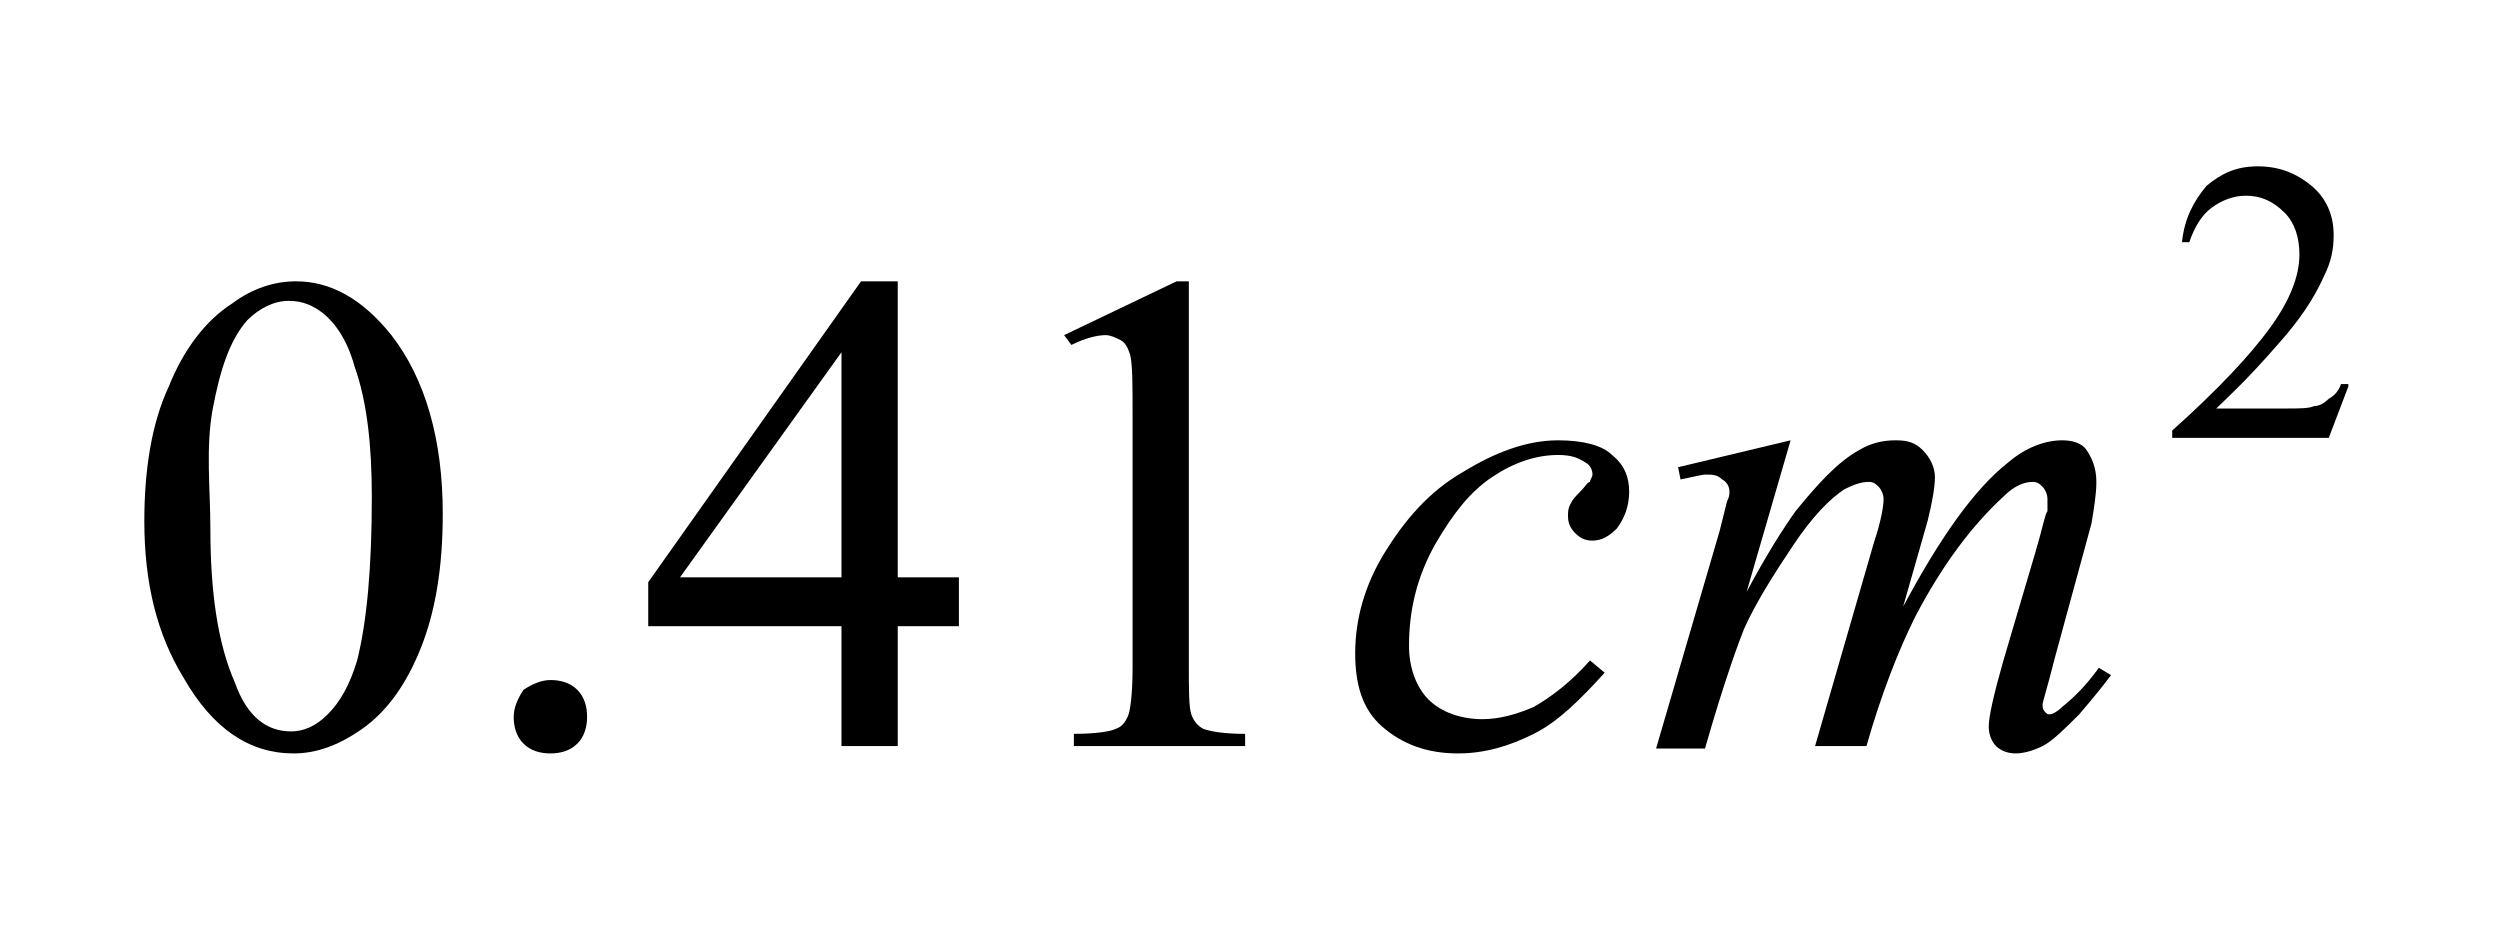 <!-- Generator: Adobe Illustrator 22.1.0, SVG Export Plug-In  -->
<svg version="1.1"
	 xmlns="http://www.w3.org/2000/svg" xmlns:xlink="http://www.w3.org/1999/xlink" xmlns:a="http://ns.adobe.com/AdobeSVGViewerExtensions/3.0/"
	 x="0px" y="0px" width="102.2px" height="38.5px" viewBox="0 0 102.2 38.5" style="enable-background:new 0 0 102.2 38.5;"
	 xml:space="preserve">
<style type="text/css">
	.st0{clip-path:url(#SVGID_4_);}
	.st1{clip-path:url(#SVGID_8_);}
</style>
<defs>
</defs>
<g>
	<g>
		<defs>
			<rect id="SVGID_1_" y="0.2" width="101.9" height="38.3"/>
		</defs>
		<clipPath id="SVGID_2_">
			<use xlink:href="#SVGID_1_"  style="overflow:visible;"/>
		</clipPath>
	</g>
	<g>
		<defs>
			<polygon id="SVGID_3_" points="1,37.5 102.2,37.5 102.2,0 1,0 1,37.5 			"/>
		</defs>
		<clipPath id="SVGID_4_">
			<use xlink:href="#SVGID_3_"  style="overflow:visible;"/>
		</clipPath>
		<g class="st0">
			<path d="M96,15.8l-0.8,2.1h-6.4v-0.3c1.9-1.7,3.2-3.1,4-4.2s1.2-2.1,1.2-3c0-0.7-0.2-1.3-0.6-1.7C92.9,8.2,92.4,8,91.8,8
				c-0.5,0-1,0.2-1.4,0.5c-0.4,0.3-0.7,0.8-0.9,1.4h-0.3c0.1-1,0.5-1.7,1-2.3c0.6-0.5,1.2-0.8,2.1-0.8c0.9,0,1.6,0.3,2.2,0.8
				s0.9,1.2,0.9,2c0,0.6-0.1,1.1-0.4,1.7c-0.4,0.9-1,1.8-1.9,2.8c-1.3,1.5-2.2,2.3-2.5,2.6h2.8c0.6,0,1,0,1.2-0.1
				c0.2,0,0.4-0.1,0.6-0.3c0.2-0.1,0.4-0.3,0.5-0.6H96z"/>
		</g>
		<g class="st0">
			<path d="M5.9,21.3c0-2.1,0.3-4,1-5.5c0.6-1.5,1.5-2.7,2.6-3.4c0.8-0.6,1.7-0.9,2.6-0.9c1.4,0,2.7,0.7,3.9,2.2
				c1.4,1.8,2.1,4.3,2.1,7.3c0,2.2-0.3,4-0.9,5.5c-0.6,1.5-1.4,2.6-2.4,3.3s-1.9,1-2.8,1c-1.8,0-3.3-1-4.5-3.1
				C6.4,25.9,5.9,23.8,5.9,21.3z M8.6,21.6c0,2.6,0.3,4.7,1,6.3c0.5,1.4,1.3,2,2.3,2c0.5,0,1-0.2,1.5-0.7s0.9-1.2,1.2-2.2
				c0.4-1.6,0.6-3.8,0.6-6.7c0-2.1-0.2-3.9-0.7-5.3c-0.3-1.1-0.8-1.8-1.3-2.2c-0.4-0.3-0.8-0.5-1.4-0.5c-0.6,0-1.2,0.3-1.7,0.8
				c-0.7,0.8-1.1,2-1.4,3.6S8.6,20,8.6,21.6z"/>
			<path d="M22.5,27.8c0.4,0,0.8,0.1,1.1,0.4c0.3,0.3,0.4,0.7,0.4,1.1s-0.1,0.8-0.4,1.1c-0.3,0.3-0.7,0.4-1.1,0.4
				c-0.4,0-0.8-0.1-1.1-0.4c-0.3-0.3-0.4-0.7-0.4-1.1c0-0.4,0.2-0.8,0.4-1.1C21.7,28,22.1,27.8,22.5,27.8z"/>
			<path d="M39.2,23.6v2h-2.5v4.9h-2.3v-4.9h-7.9v-1.8l8.7-12.3h1.5v12.1H39.2z M34.4,23.6v-9.2l-6.6,9.2H34.4z"/>
			<path d="M43.5,13.7l4.6-2.2h0.5v15.7c0,1,0,1.7,0.1,2c0.1,0.3,0.3,0.5,0.5,0.6c0.3,0.1,0.8,0.2,1.7,0.2v0.5h-7V30
				c0.9,0,1.5-0.1,1.7-0.2c0.3-0.1,0.4-0.3,0.5-0.5c0.1-0.2,0.2-0.9,0.2-2V17.1c0-1.4,0-2.2-0.1-2.6c-0.1-0.3-0.2-0.5-0.4-0.6
				c-0.2-0.1-0.4-0.2-0.6-0.2c-0.3,0-0.8,0.1-1.4,0.4L43.5,13.7z"/>
		</g>
		<g class="st0">
			<path d="M65.6,27.5c-1,1.1-1.9,2-2.9,2.5s-2,0.8-3.1,0.8c-1.3,0-2.3-0.4-3.1-1.1s-1.1-1.7-1.1-3c0-1.4,0.4-2.8,1.2-4.1
				s1.8-2.5,3.2-3.3c1.3-0.8,2.6-1.3,3.9-1.3c1,0,1.8,0.2,2.2,0.6c0.5,0.4,0.7,0.9,0.7,1.5c0,0.6-0.2,1.1-0.5,1.5
				c-0.3,0.3-0.6,0.5-1,0.5c-0.3,0-0.5-0.1-0.7-0.3c-0.2-0.2-0.3-0.4-0.3-0.7c0-0.2,0-0.3,0.1-0.5s0.2-0.3,0.4-0.5
				c0.2-0.2,0.3-0.4,0.4-0.4c0-0.1,0.1-0.2,0.1-0.3c0-0.2-0.1-0.4-0.3-0.5c-0.3-0.2-0.6-0.3-1.1-0.3c-0.9,0-1.8,0.3-2.7,0.9
				c-0.9,0.6-1.6,1.5-2.3,2.7c-0.8,1.4-1.1,2.8-1.1,4.2c0,0.9,0.3,1.7,0.8,2.2c0.5,0.5,1.3,0.8,2.2,0.8c0.7,0,1.4-0.2,2.1-0.5
				c0.7-0.4,1.5-1,2.3-1.9L65.6,27.5z"/>
			<path d="M73.2,18l-1.8,6.2c0.8-1.5,1.5-2.6,2-3.3c0.9-1.1,1.7-2,2.6-2.5c0.5-0.3,1-0.4,1.5-0.4c0.5,0,0.8,0.1,1.1,0.4
				c0.3,0.3,0.5,0.7,0.5,1.1c0,0.4-0.1,1-0.3,1.8l-1,3.5c1.5-2.8,2.9-4.8,4.3-5.9c0.7-0.6,1.5-0.9,2.2-0.9c0.4,0,0.8,0.1,1,0.4
				s0.4,0.7,0.4,1.3c0,0.5-0.1,1.1-0.2,1.7L84,26.9c-0.3,1.2-0.5,1.8-0.5,1.9s0,0.2,0.1,0.3c0.1,0.1,0.1,0.1,0.2,0.1
				c0.1,0,0.3-0.1,0.5-0.3c0.5-0.4,1-0.9,1.5-1.6l0.5,0.3C86,28,85.6,28.5,85,29.2c-0.6,0.6-1.1,1.1-1.5,1.3s-0.8,0.3-1.1,0.3
				c-0.3,0-0.6-0.1-0.8-0.3s-0.3-0.5-0.3-0.8c0-0.4,0.2-1.3,0.6-2.7l1.3-4.4c0.3-1,0.4-1.6,0.5-1.7c0-0.2,0-0.3,0-0.5
				c0-0.2-0.1-0.4-0.2-0.5c-0.1-0.1-0.2-0.2-0.4-0.2c-0.4,0-0.8,0.2-1.2,0.6c-1.3,1.2-2.5,2.8-3.6,4.9c-0.7,1.4-1.4,3.2-2,5.3h-2.1
				l2.4-8.3c0.3-0.9,0.4-1.5,0.4-1.8c0-0.2-0.1-0.4-0.2-0.5c-0.1-0.1-0.2-0.2-0.4-0.2c-0.3,0-0.6,0.1-1,0.3
				c-0.6,0.4-1.3,1.1-2.1,2.3s-1.5,2.3-2,3.4c-0.2,0.5-0.8,2.1-1.6,4.9h-2l2.6-8.9l0.3-1.2c0.1-0.2,0.1-0.3,0.1-0.4
				c0-0.2-0.1-0.4-0.3-0.5c-0.2-0.2-0.4-0.2-0.7-0.2c-0.1,0-0.5,0.1-1,0.2l-0.1-0.5L73.2,18z"/>
		</g>
	</g>
</g>
</svg>
